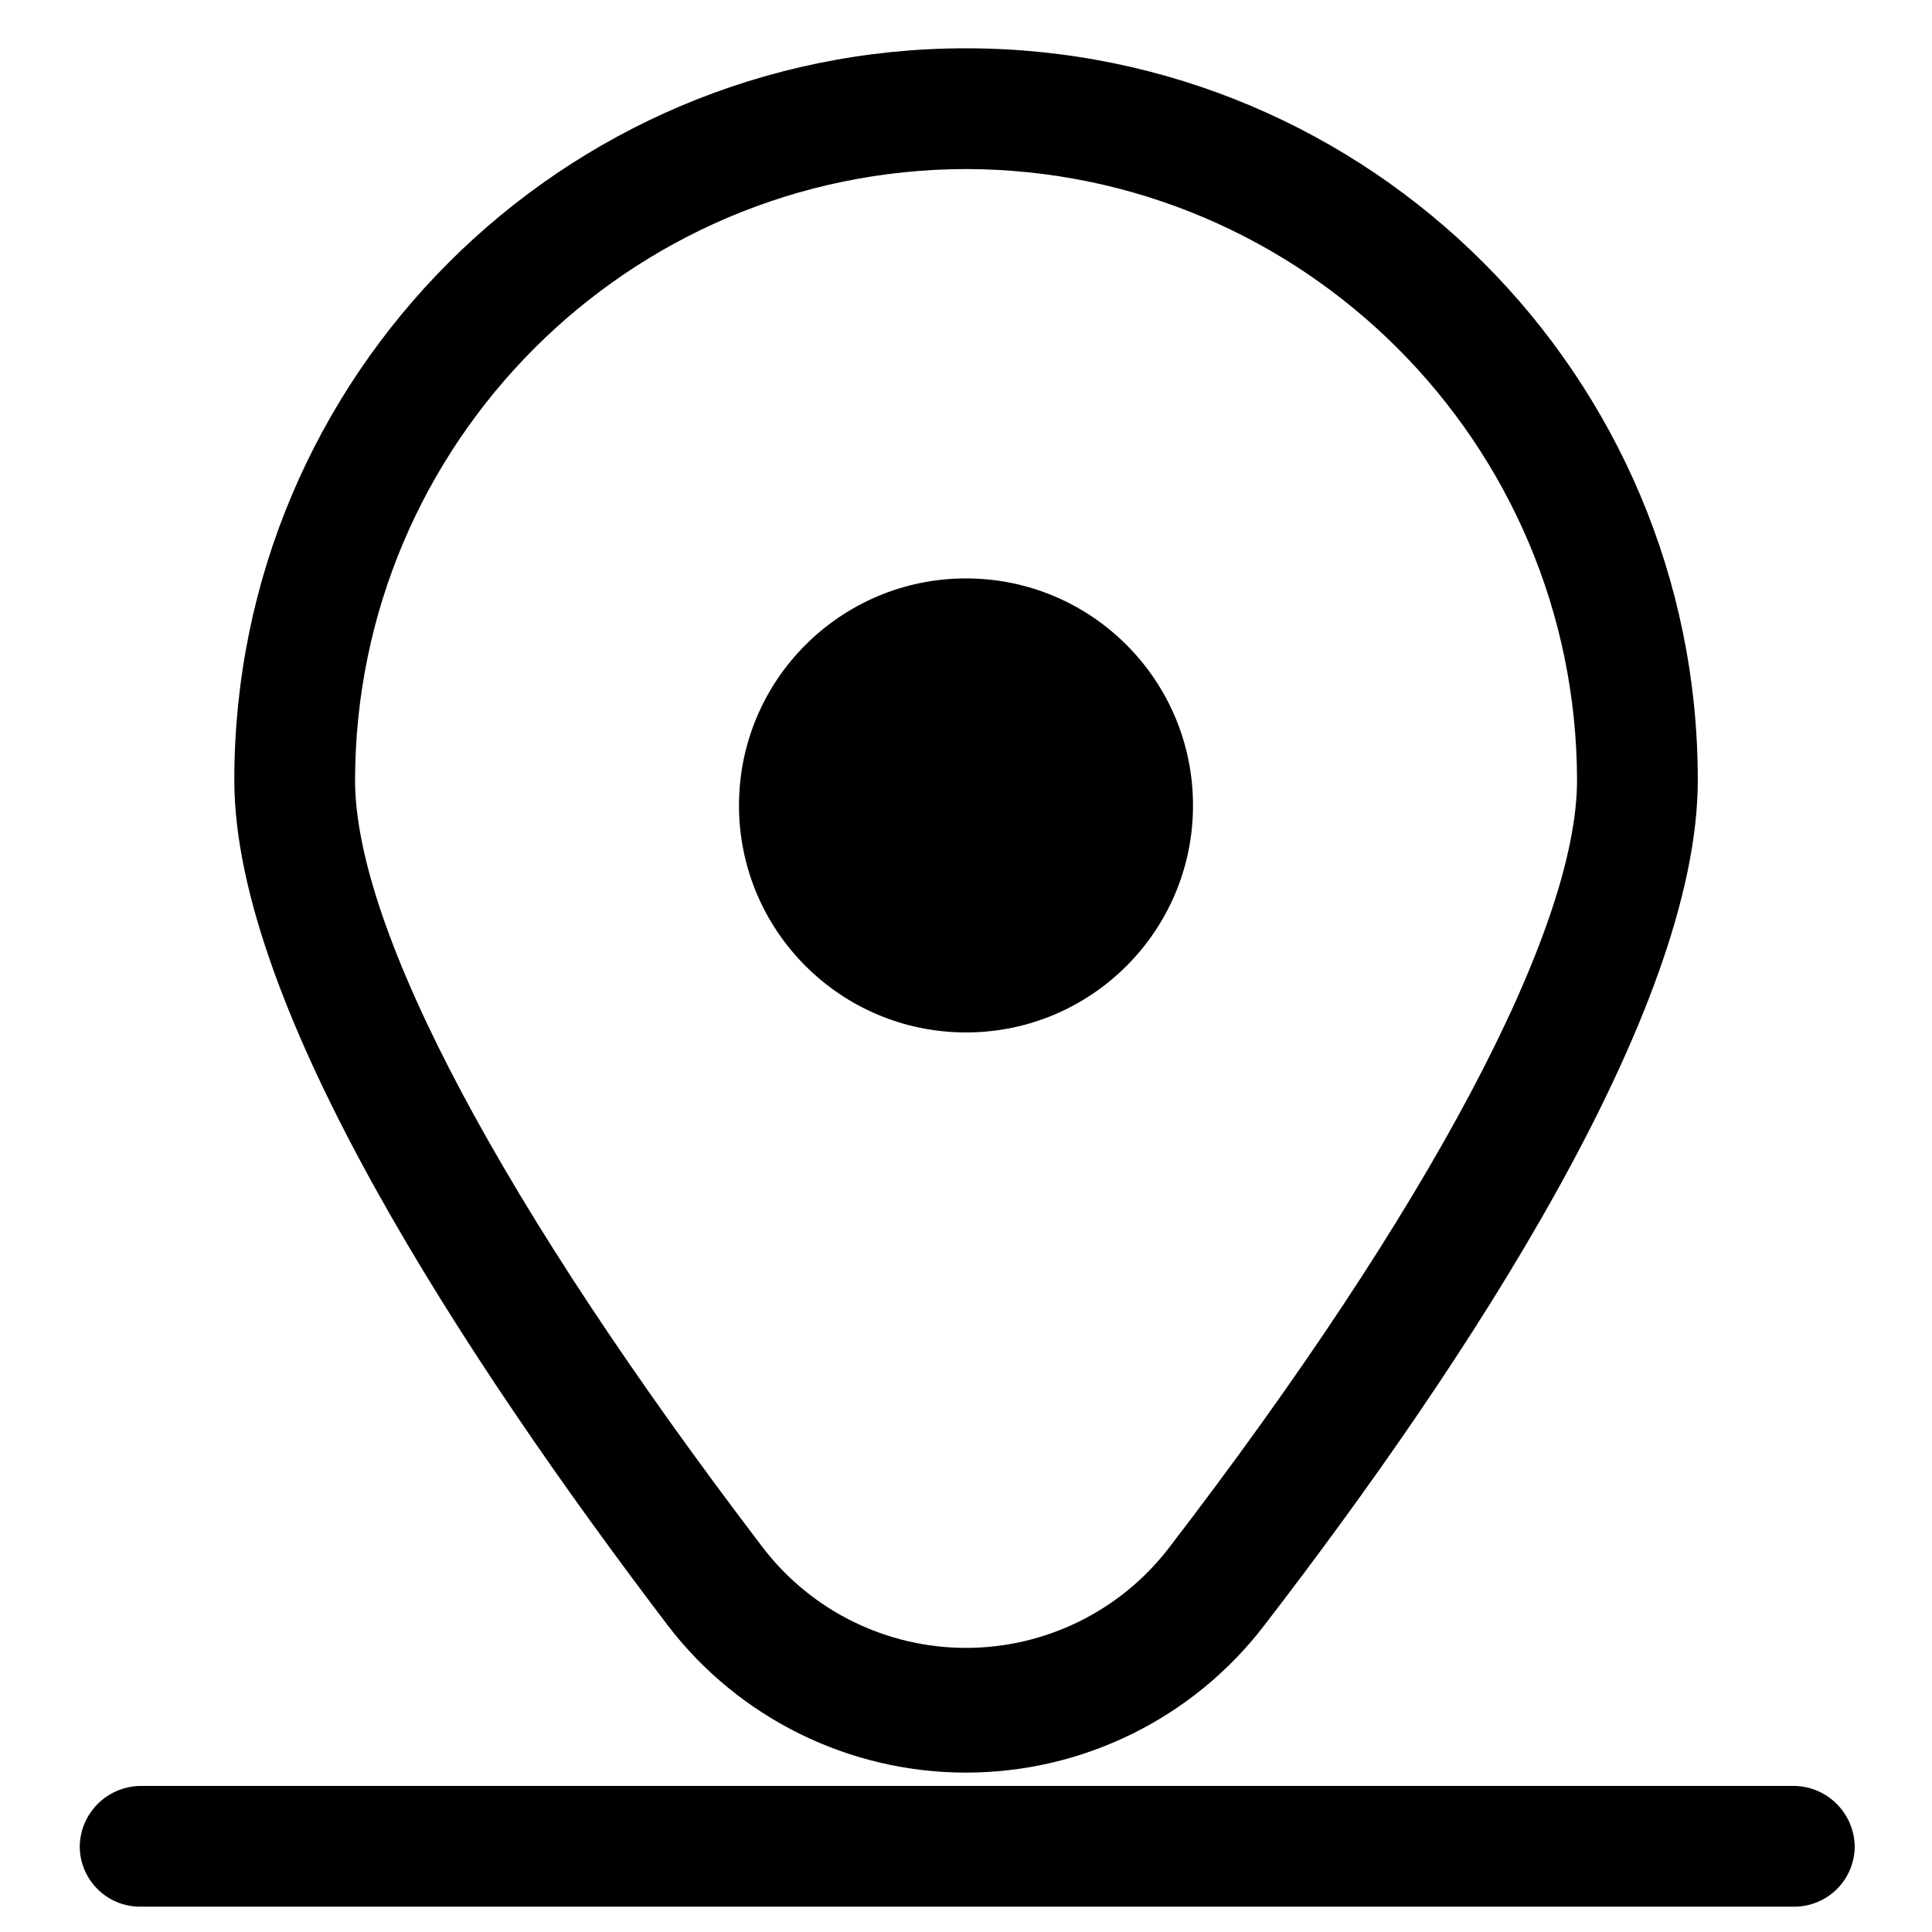 <?xml version="1.0" encoding="UTF-8"?>
<svg width="18px" height="18px" viewBox="0 0 18 18" version="1.1" xmlns="http://www.w3.org/2000/svg" xmlns:xlink="http://www.w3.org/1999/xlink">
    <!-- Generator: Sketch 64 (93537) - https://sketch.com -->
    <title>7-204</title>
    <desc>Created with Sketch.</desc>
    <g id="关于我们" stroke="none" stroke-width="1" fill="none" fill-rule="evenodd">
        <g id="85-联系我们0406" transform="translate(-980, -778)" fill-rule="nonzero">
            <g id="联系我们" transform="translate(360, 556)">
                <g id="编组" transform="translate(620, 78)">
                    <g id="22033004" transform="translate(0, 144)">
                        <rect id="7-204" x="0" y="0" width="18" height="18"></rect>
                        <path d="M9,1.575 C12.141,1.581 14.686,4.126 14.693,7.268 C14.693,8.662 13.309,11.273 10.89,14.422 C10.439,15.009 9.74,15.353 9,15.353 C8.26,15.353 7.561,15.009 7.11,14.422 C4.691,11.25 3.308,8.662 3.308,7.268 C3.314,4.126 5.859,1.581 9,1.575 M9,0.45 C5.235,0.45 2.183,3.502 2.183,7.268 C2.183,9.383 4.331,12.656 6.221,15.143 C6.883,16.008 7.911,16.515 9,16.515 C10.089,16.515 11.117,16.008 11.779,15.143 C13.669,12.69 15.818,9.416 15.818,7.268 C15.818,3.502 12.765,0.45 9,0.45 Z" id="形状" fill="#000000"></path>
                        <circle id="椭圆形" fill="#000000" cx="9" cy="7.504" r="2.115"></circle>
                        <path d="M16.718,17.764 L1.305,17.764 C0.994,17.764 0.743,17.512 0.743,17.201 C0.748,16.893 0.997,16.645 1.305,16.639 L16.718,16.639 C17.026,16.645 17.274,16.893 17.28,17.201 C17.28,17.35 17.221,17.494 17.115,17.599 C17.01,17.704 16.867,17.764 16.718,17.764 Z" id="路径" fill="#000000"></path>
                    </g>
                </g>
            </g>
        </g>
    </g>
</svg>